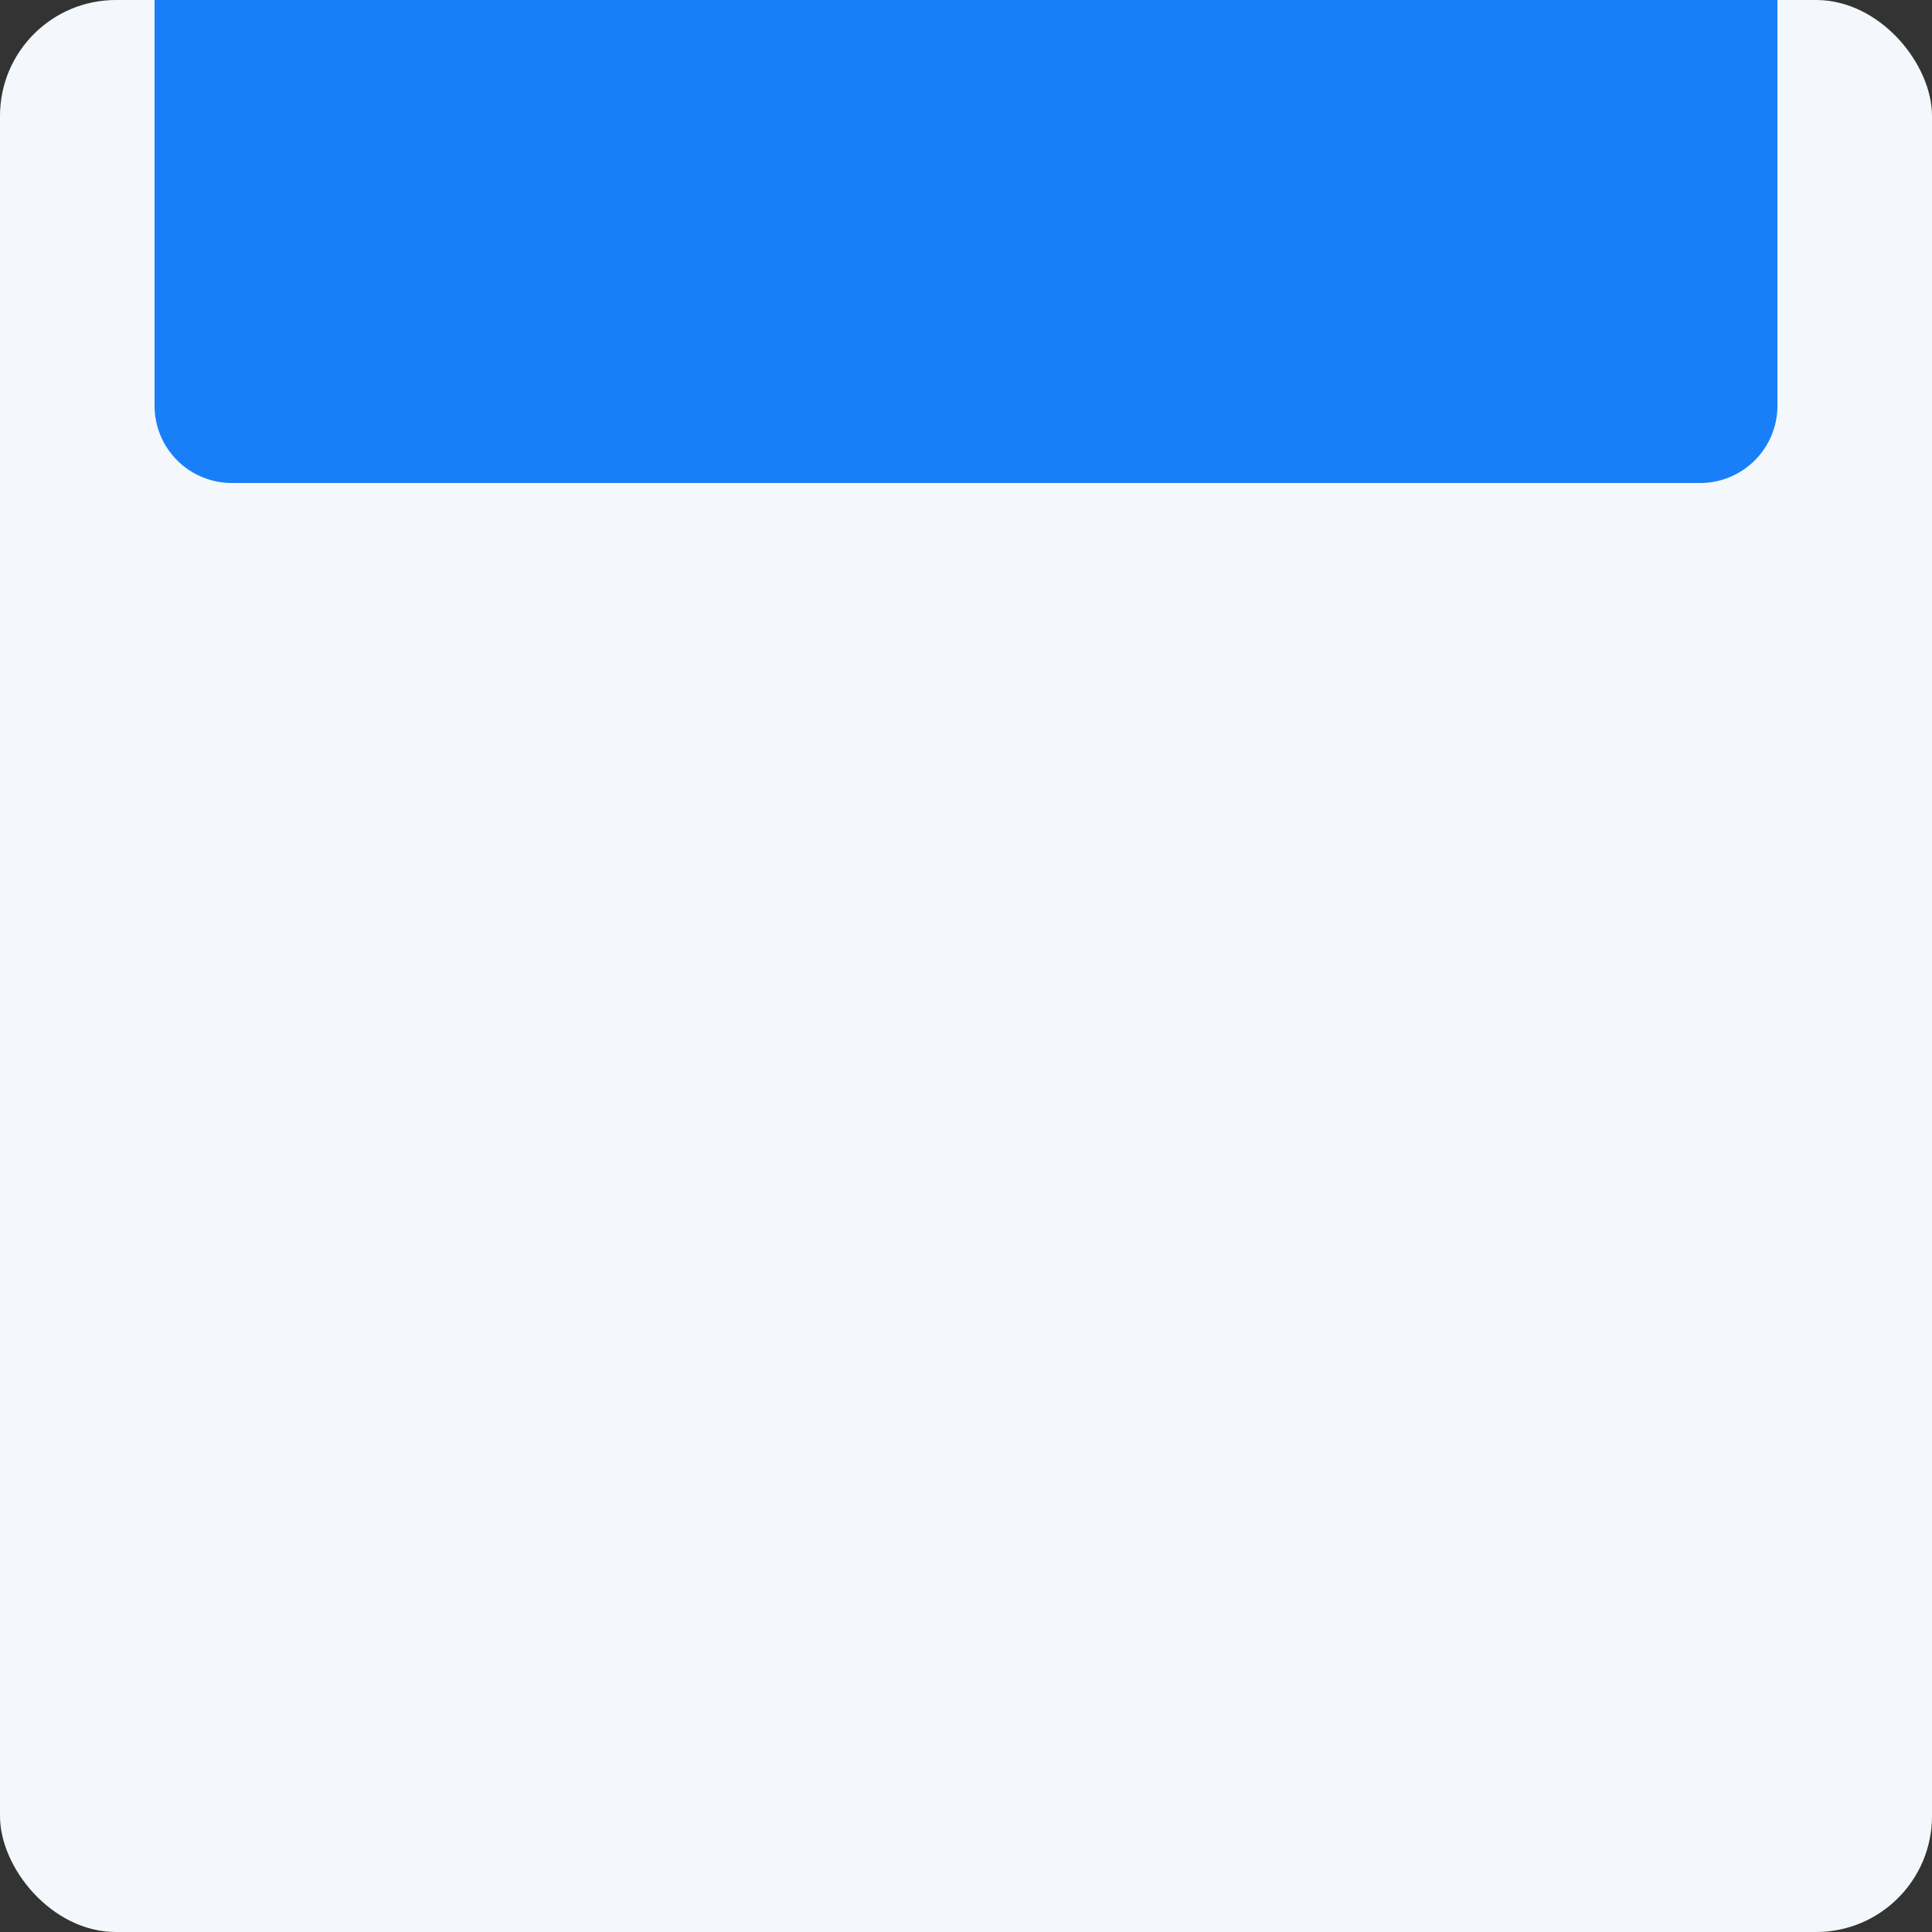 <svg xmlns="http://www.w3.org/2000/svg" viewBox="0 0 100 100"><rect x="0" y="0" width="100" height="100" fill="#333333" stroke="none"/><rect width="100" height="100" fill="#f4f8fc" rx="6"/><path fill="#197ff9" d="M8 0h84v21a4 4 0 0 1-4 4H12a4 4 0 0 1-4-4Z"/></svg>